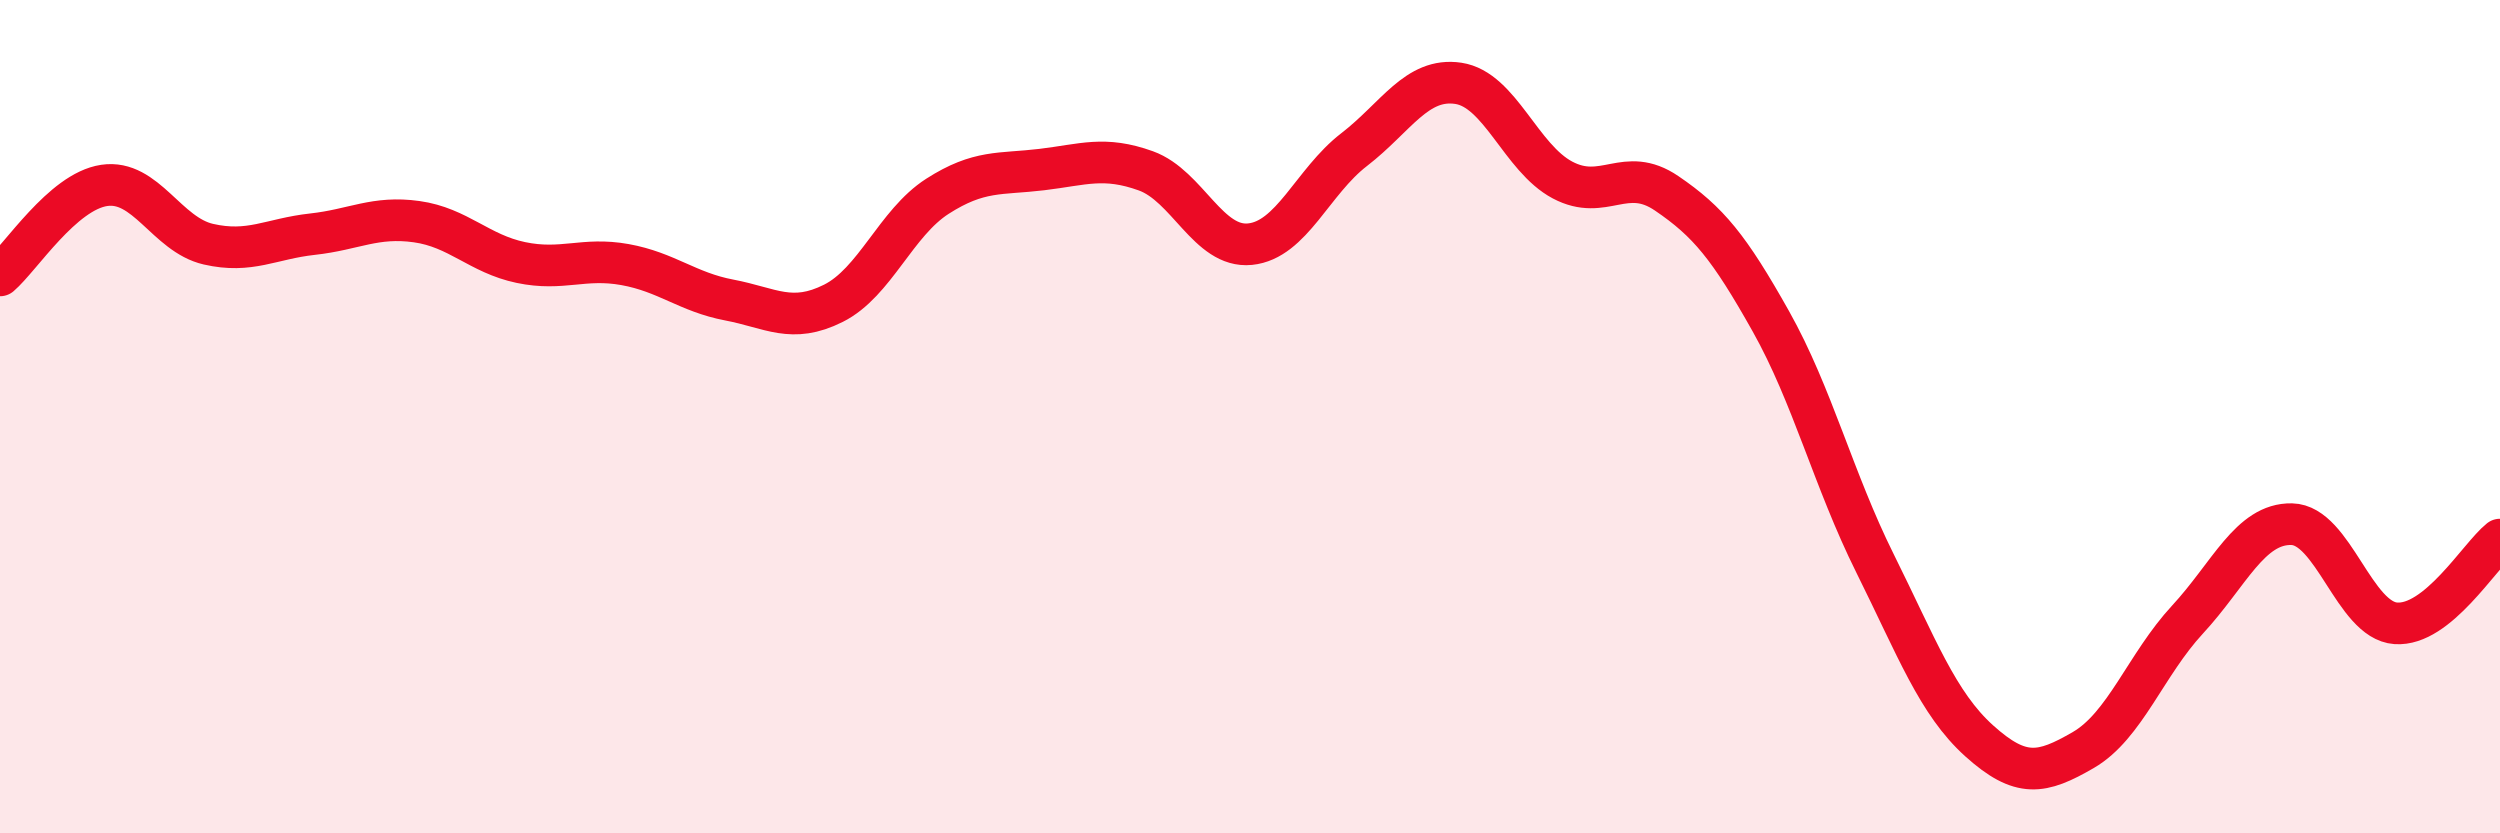 
    <svg width="60" height="20" viewBox="0 0 60 20" xmlns="http://www.w3.org/2000/svg">
      <path
        d="M 0,6.61 C 0.5,6.18 1.5,4.6 2.5,4.45 C 3.5,4.3 4,5.63 5,5.86 C 6,6.09 6.5,5.73 7.5,5.62 C 8.5,5.51 9,5.18 10,5.32 C 11,5.46 11.5,6.09 12.5,6.3 C 13.5,6.51 14,6.17 15,6.35 C 16,6.53 16.5,7.01 17.5,7.2 C 18.5,7.39 19,7.78 20,7.28 C 21,6.78 21.5,5.35 22.5,4.71 C 23.5,4.07 24,4.19 25,4.07 C 26,3.95 26.5,3.74 27.5,4.1 C 28.5,4.46 29,5.96 30,5.86 C 31,5.76 31.5,4.36 32.5,3.59 C 33.5,2.82 34,1.85 35,2 C 36,2.15 36.5,3.79 37.5,4.32 C 38.5,4.85 39,3.96 40,4.64 C 41,5.32 41.5,5.93 42.5,7.71 C 43.5,9.49 44,11.51 45,13.52 C 46,15.53 46.5,16.88 47.5,17.78 C 48.5,18.68 49,18.58 50,18 C 51,17.42 51.5,15.95 52.5,14.87 C 53.5,13.79 54,12.56 55,12.58 C 56,12.6 56.5,14.89 57.5,14.96 C 58.5,15.03 59.5,13.35 60,12.95L60 20L0 20Z"
        fill="#EB0A25"
        opacity="0.1"
        stroke-linecap="round"
        stroke-linejoin="round"
      />
      <path
        d="M 0,6.61 C 0.5,6.18 1.5,4.6 2.5,4.45 C 3.5,4.3 4,5.63 5,5.86 C 6,6.09 6.5,5.73 7.5,5.62 C 8.5,5.51 9,5.18 10,5.32 C 11,5.46 11.5,6.09 12.5,6.3 C 13.5,6.51 14,6.17 15,6.35 C 16,6.53 16.5,7.01 17.5,7.2 C 18.5,7.39 19,7.78 20,7.28 C 21,6.78 21.5,5.35 22.5,4.71 C 23.5,4.07 24,4.19 25,4.07 C 26,3.95 26.5,3.74 27.5,4.1 C 28.5,4.46 29,5.96 30,5.86 C 31,5.76 31.5,4.36 32.5,3.59 C 33.5,2.82 34,1.85 35,2 C 36,2.15 36.5,3.79 37.5,4.32 C 38.5,4.85 39,3.96 40,4.64 C 41,5.32 41.5,5.93 42.5,7.71 C 43.5,9.49 44,11.51 45,13.52 C 46,15.53 46.5,16.88 47.5,17.78 C 48.5,18.68 49,18.58 50,18 C 51,17.42 51.5,15.95 52.5,14.87 C 53.5,13.79 54,12.56 55,12.58 C 56,12.6 56.5,14.89 57.5,14.96 C 58.5,15.03 59.5,13.35 60,12.95"
        stroke="#EB0A25"
        stroke-width="1"
        fill="none"
        stroke-linecap="round"
        stroke-linejoin="round"
      />
    </svg>
  